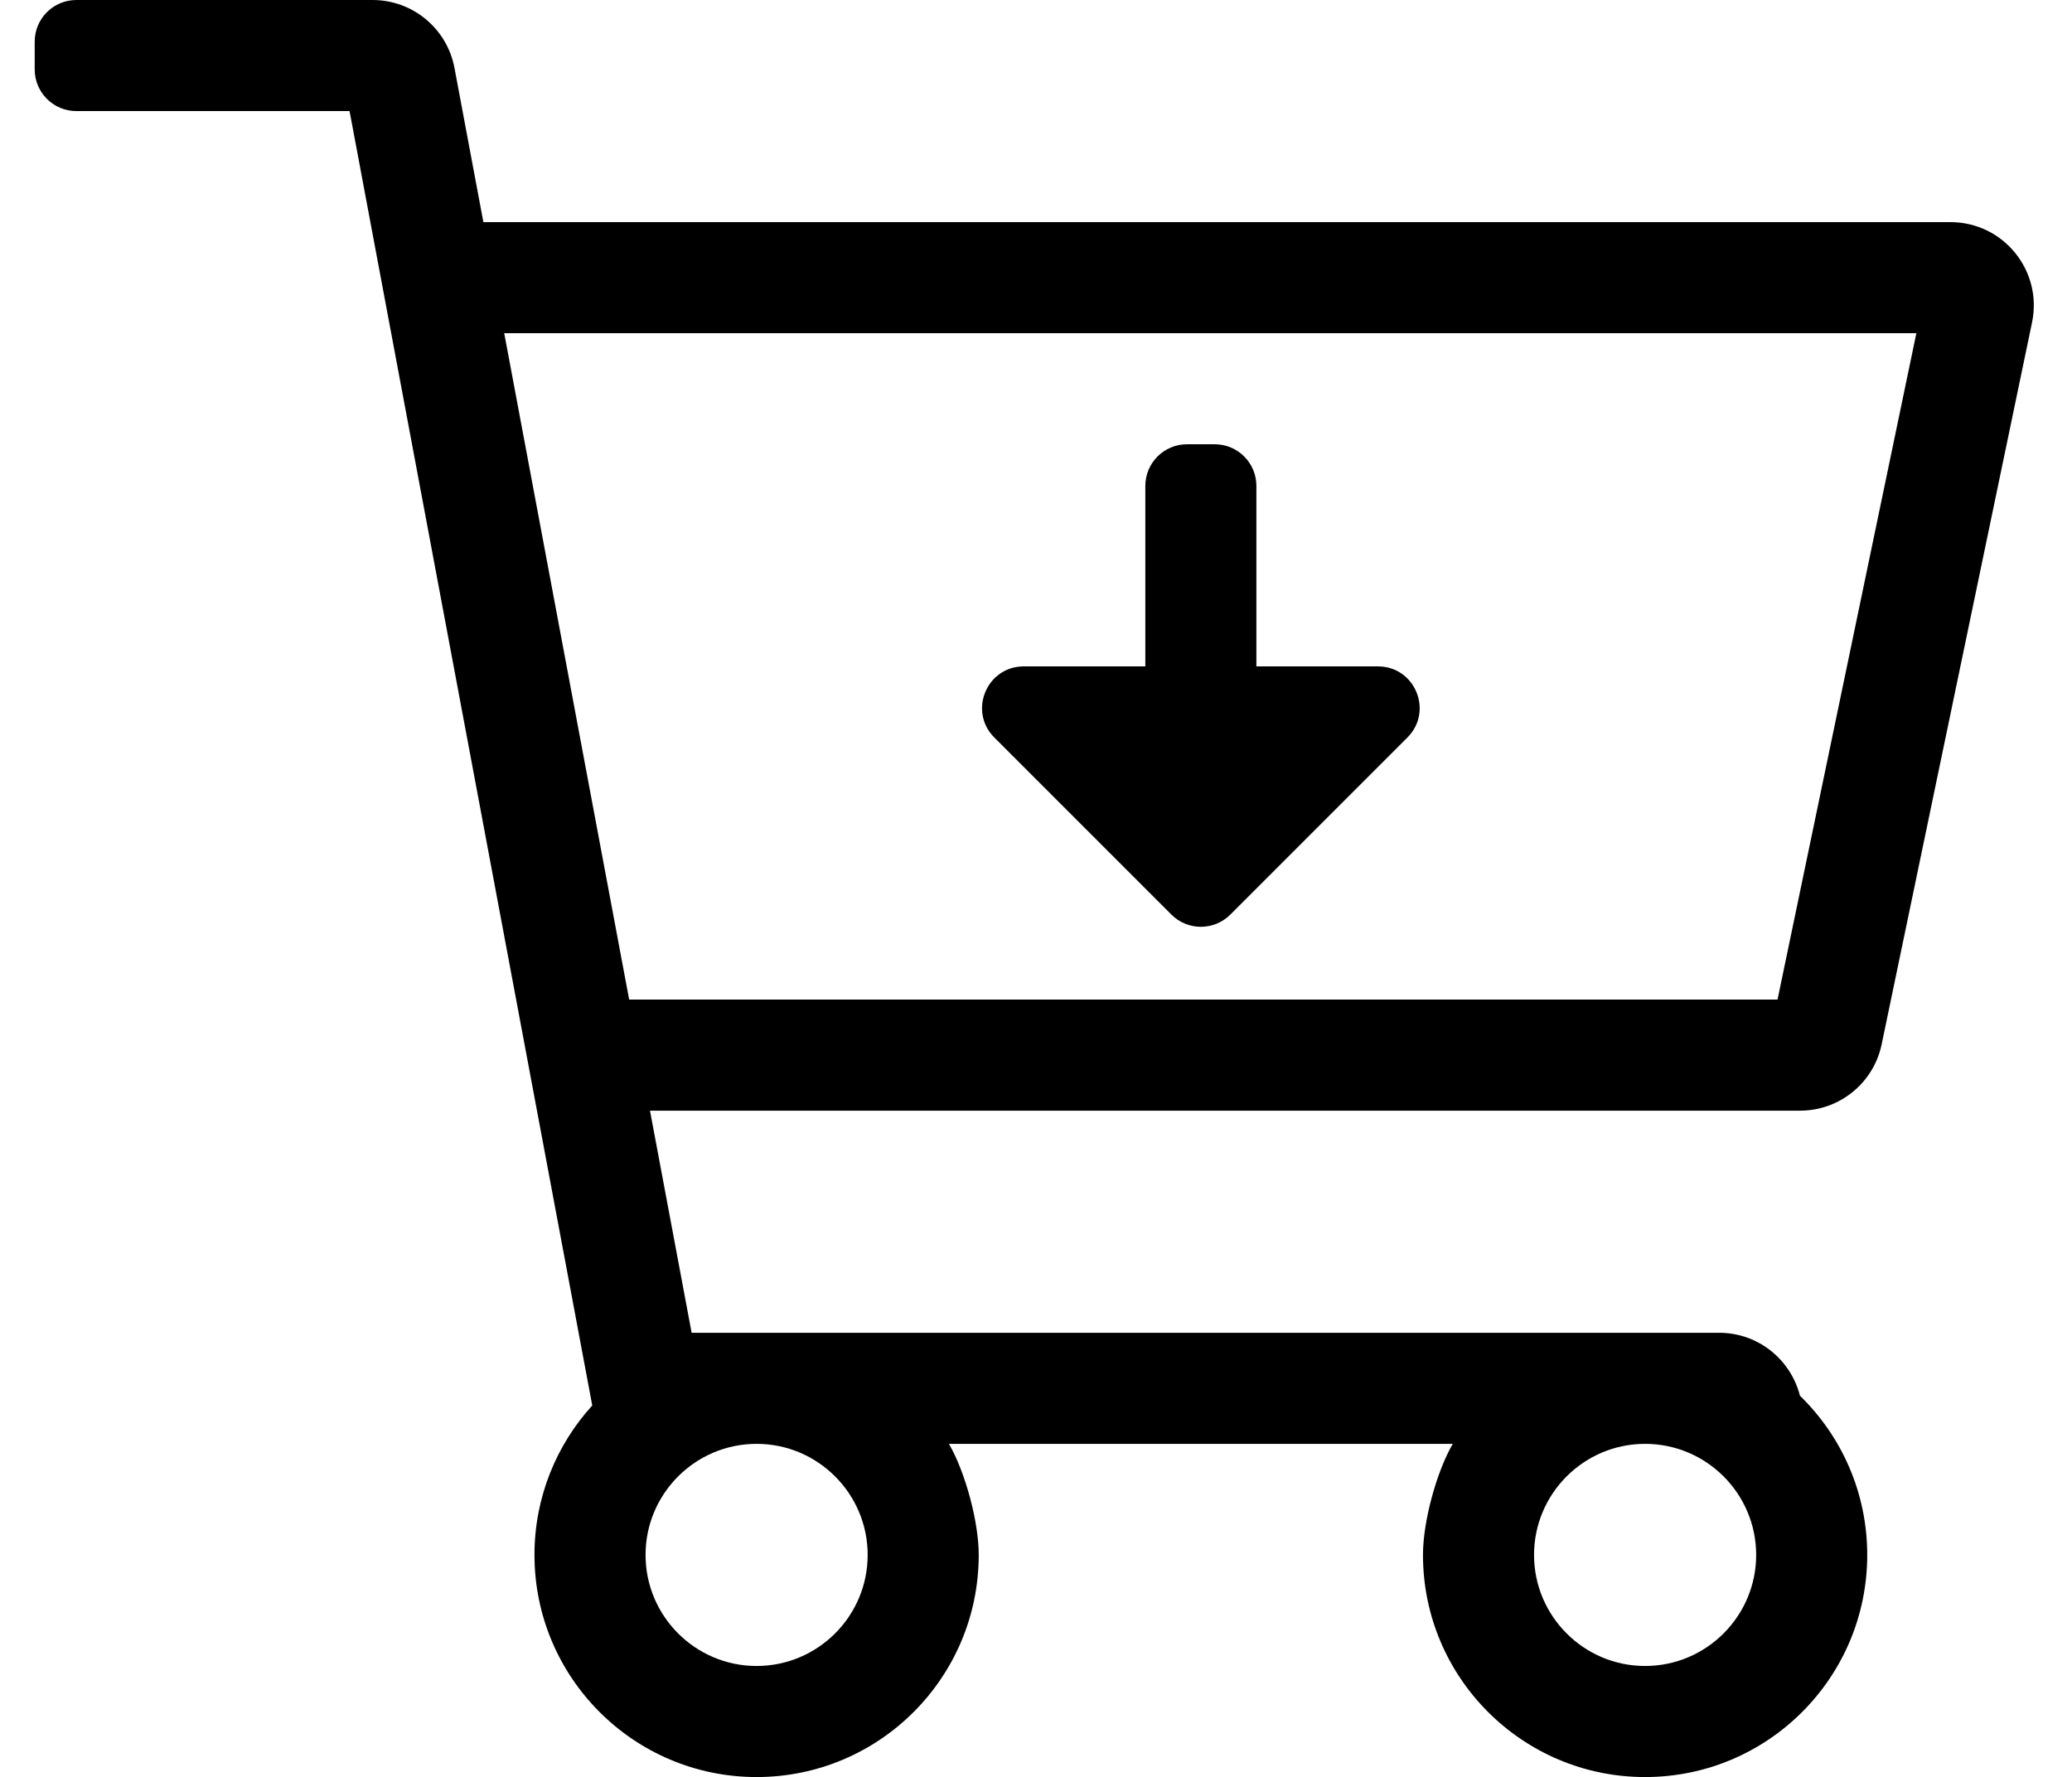 <?xml version="1.0" standalone="no"?>
<!DOCTYPE svg PUBLIC "-//W3C//DTD SVG 1.1//EN" "http://www.w3.org/Graphics/SVG/1.1/DTD/svg11.dtd" >
<svg xmlns="http://www.w3.org/2000/svg" xmlns:xlink="http://www.w3.org/1999/xlink" version="1.1" viewBox="-10 0 597 512">
   <path fill="currentColor"
d="M551.991 64c15.224 0 26.601 13.991 23.497 28.895l-43.331 208c-2.319 11.13 -12.128 19.105 -23.496 19.105h-331.381l12 64h296.048c11.432 0 20.694 7.891 23.285 18.132c11.953 11.628 19.388 27.875 19.388 45.868
c0 35.346 -28.654 64 -64 64s-64 -28.654 -64 -64v-0.07c0 -9.449 3.845 -23.754 8.583 -31.93h-145.167c4.738 8.176 8.583 22.48 8.583 31.93v0.07c0 35.346 -28.654 64 -64 64s-64 -28.654 -64 -64
c0 -16.58 6.305 -31.686 16.648 -43.054l-69.928 -372.946h-78.72c-6.627 0 -12 -5.373 -12 -12v-8c0 -6.627 5.373 -12 12 -12h85.362c11.549 0 21.46 8.226 23.589 19.577l8.329 44.423h422.711zM240 448c0 -17.645 -14.355 -32 -32 -32
s-32 14.355 -32 32s14.355 32 32 32s32 -14.355 32 -32zM464 480c17.645 0 32 -14.355 32 -32s-14.355 -32 -32 -32s-32 14.355 -32 32s14.355 32 32 32zM502.156 288l40 -192h-406.876l36 192h330.876zM395.515 212.485l-51.028 51.028
c-4.687 4.687 -12.284 4.687 -16.972 0l-51.028 -51.028c-7.561 -7.561 -2.206 -20.485 8.484 -20.485h35.029v-52c0 -6.627 5.373 -12 12 -12h8c6.627 0 12 5.373 12 12v52h35.029c10.69 0 16.045 12.926 8.485 20.485z" />
</svg>

